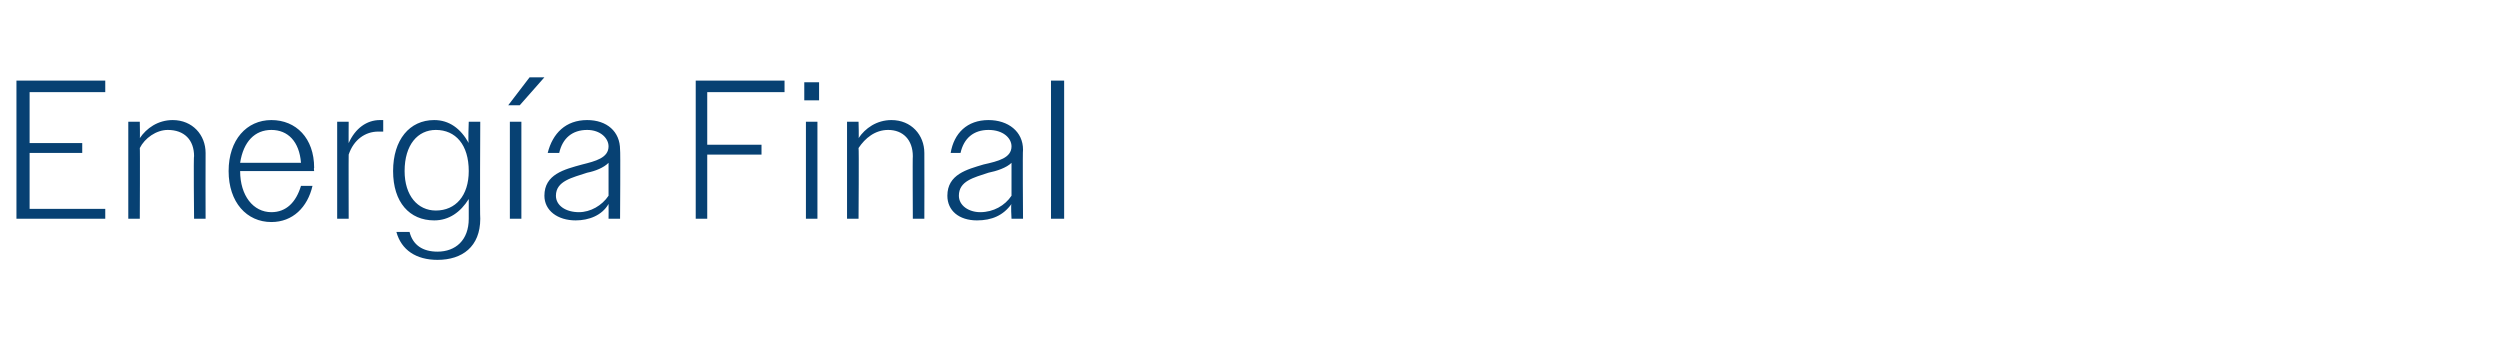 <?xml version="1.0" standalone="no"?><!DOCTYPE svg PUBLIC "-//W3C//DTD SVG 1.1//EN" "http://www.w3.org/Graphics/SVG/1.1/DTD/svg11.dtd"><svg xmlns="http://www.w3.org/2000/svg" version="1.1" width="152px" height="21.2px" viewBox="0 -1 152 21.2" style="top:-1px">  <desc>Energ a Final</desc>  <defs/>  <g id="Polygon71880">    <path d="M 1 3.9 L 6.4 3.9 L 6.4 4.6 L 1.8 4.6 L 1.8 7.7 L 5 7.7 L 5 8.3 L 1.8 8.3 L 1.8 11.7 L 6.4 11.7 L 6.4 12.3 L 1 12.3 L 1 3.9 Z M 7.8 6.4 L 8.5 6.4 C 8.5 6.4 8.52 7.43 8.5 7.4 C 8.9 6.8 9.6 6.3 10.5 6.3 C 11.7 6.3 12.5 7.2 12.5 8.3 C 12.49 8.34 12.5 12.3 12.5 12.3 L 11.8 12.3 C 11.8 12.3 11.76 8.47 11.8 8.5 C 11.8 7.5 11.2 6.9 10.2 6.9 C 9.5 6.9 8.8 7.4 8.5 8 C 8.52 7.97 8.5 12.3 8.5 12.3 L 7.8 12.3 L 7.8 6.4 Z M 13.9 9.4 C 13.9 7.5 15 6.3 16.5 6.3 C 18 6.3 19.1 7.4 19.1 9.2 C 19.07 9.22 19.1 9.4 19.1 9.4 L 14.6 9.4 C 14.6 9.4 14.59 9.4 14.6 9.4 C 14.6 10.9 15.4 11.9 16.5 11.9 C 17.4 11.9 18 11.3 18.3 10.3 C 18.3 10.3 19 10.3 19 10.3 C 18.7 11.6 17.8 12.5 16.5 12.5 C 15 12.5 13.9 11.3 13.9 9.4 Z M 14.6 8.9 C 14.6 8.9 18.3 8.9 18.3 8.9 C 18.2 7.6 17.5 6.9 16.5 6.9 C 15.5 6.9 14.8 7.6 14.6 8.9 Z M 20.5 6.4 L 21.2 6.4 C 21.2 6.4 21.19 7.74 21.2 7.7 C 21.6 6.8 22.3 6.3 23.1 6.3 C 23.2 6.3 23.2 6.3 23.3 6.3 C 23.3 6.3 23.3 7 23.3 7 C 23.2 7 23.1 7 23 7 C 22.2 7 21.5 7.5 21.2 8.4 C 21.19 8.38 21.2 12.3 21.2 12.3 L 20.5 12.3 L 20.5 6.4 Z M 24.1 13.1 C 24.1 13.1 24.9 13.1 24.9 13.1 C 25.1 13.9 25.7 14.3 26.6 14.3 C 27.7 14.3 28.5 13.6 28.5 12.3 C 28.5 12.3 28.5 11.1 28.5 11.1 C 28 11.9 27.3 12.4 26.4 12.4 C 24.9 12.4 23.9 11.3 23.9 9.4 C 23.9 7.5 24.9 6.3 26.4 6.3 C 27.3 6.3 28 6.8 28.5 7.7 C 28.45 7.68 28.5 6.4 28.5 6.4 L 29.2 6.4 C 29.2 6.4 29.17 12.25 29.2 12.3 C 29.2 14 28.1 14.8 26.6 14.8 C 25.3 14.8 24.4 14.2 24.1 13.1 Z M 24.6 9.4 C 24.6 10.9 25.4 11.8 26.5 11.8 C 27.7 11.8 28.5 10.9 28.5 9.4 C 28.5 7.8 27.7 6.9 26.5 6.9 C 25.4 6.9 24.6 7.8 24.6 9.4 Z M 31 6.4 L 31.7 6.4 L 31.7 12.3 L 31 12.3 L 31 6.4 Z M 32.2 3.7 L 33.1 3.7 L 31.6 5.4 L 30.9 5.4 L 32.2 3.7 Z M 33.1 10.9 C 33.1 9.6 34.3 9.3 35.4 9 C 36.2 8.8 37 8.6 37 7.9 C 37 7.4 36.5 6.9 35.7 6.9 C 34.8 6.9 34.2 7.4 34 8.3 C 34 8.3 33.3 8.3 33.3 8.3 C 33.6 7.1 34.4 6.3 35.7 6.3 C 36.9 6.3 37.7 7 37.7 8.1 C 37.73 8.09 37.7 12.3 37.7 12.3 L 37 12.3 C 37 12.3 37.01 11.42 37 11.4 C 36.6 12.1 35.8 12.4 35 12.4 C 33.9 12.4 33.1 11.8 33.1 10.9 Z M 35.2 11.9 C 35.9 11.9 36.6 11.5 37 10.9 C 37 10.9 37 8.9 37 8.9 C 36.7 9.2 36.2 9.4 35.7 9.5 C 34.8 9.8 33.8 10 33.8 10.9 C 33.8 11.5 34.4 11.9 35.2 11.9 Z M 42.3 3.9 L 47.7 3.9 L 47.7 4.6 L 43 4.6 L 43 7.8 L 46.3 7.8 L 46.3 8.4 L 43 8.4 L 43 12.3 L 42.3 12.3 L 42.3 3.9 Z M 48.9 4 L 49.8 4 L 49.8 5.1 L 48.9 5.1 L 48.9 4 Z M 49 6.4 L 49.7 6.4 L 49.7 12.3 L 49 12.3 L 49 6.4 Z M 51.5 6.4 L 52.2 6.4 C 52.2 6.4 52.23 7.43 52.2 7.4 C 52.6 6.8 53.3 6.3 54.2 6.3 C 55.4 6.3 56.2 7.2 56.2 8.3 C 56.21 8.34 56.2 12.3 56.2 12.3 L 55.5 12.3 C 55.5 12.3 55.48 8.47 55.5 8.5 C 55.5 7.5 54.9 6.9 54 6.9 C 53.2 6.9 52.6 7.4 52.2 8 C 52.23 7.97 52.2 12.3 52.2 12.3 L 51.5 12.3 L 51.5 6.4 Z M 57.6 10.9 C 57.6 9.6 58.8 9.3 59.8 9 C 60.7 8.8 61.5 8.6 61.5 7.9 C 61.5 7.4 61 6.9 60.1 6.9 C 59.2 6.9 58.6 7.4 58.4 8.3 C 58.4 8.3 57.8 8.3 57.8 8.3 C 58 7.1 58.8 6.3 60.1 6.3 C 61.3 6.3 62.2 7 62.2 8.1 C 62.17 8.09 62.2 12.3 62.2 12.3 L 61.5 12.3 C 61.5 12.3 61.45 11.42 61.5 11.4 C 61 12.1 60.3 12.4 59.4 12.4 C 58.3 12.4 57.6 11.8 57.6 10.9 Z M 59.6 11.9 C 60.4 11.9 61.1 11.5 61.5 10.9 C 61.5 10.9 61.5 8.9 61.5 8.9 C 61.2 9.2 60.6 9.4 60.1 9.5 C 59.2 9.8 58.3 10 58.3 10.9 C 58.3 11.5 58.9 11.9 59.6 11.9 Z M 63.9 3.9 L 64.7 3.9 L 64.7 12.3 L 63.9 12.3 L 63.9 3.9 Z " stroke="none" fill="#074173"/>  </g></svg>